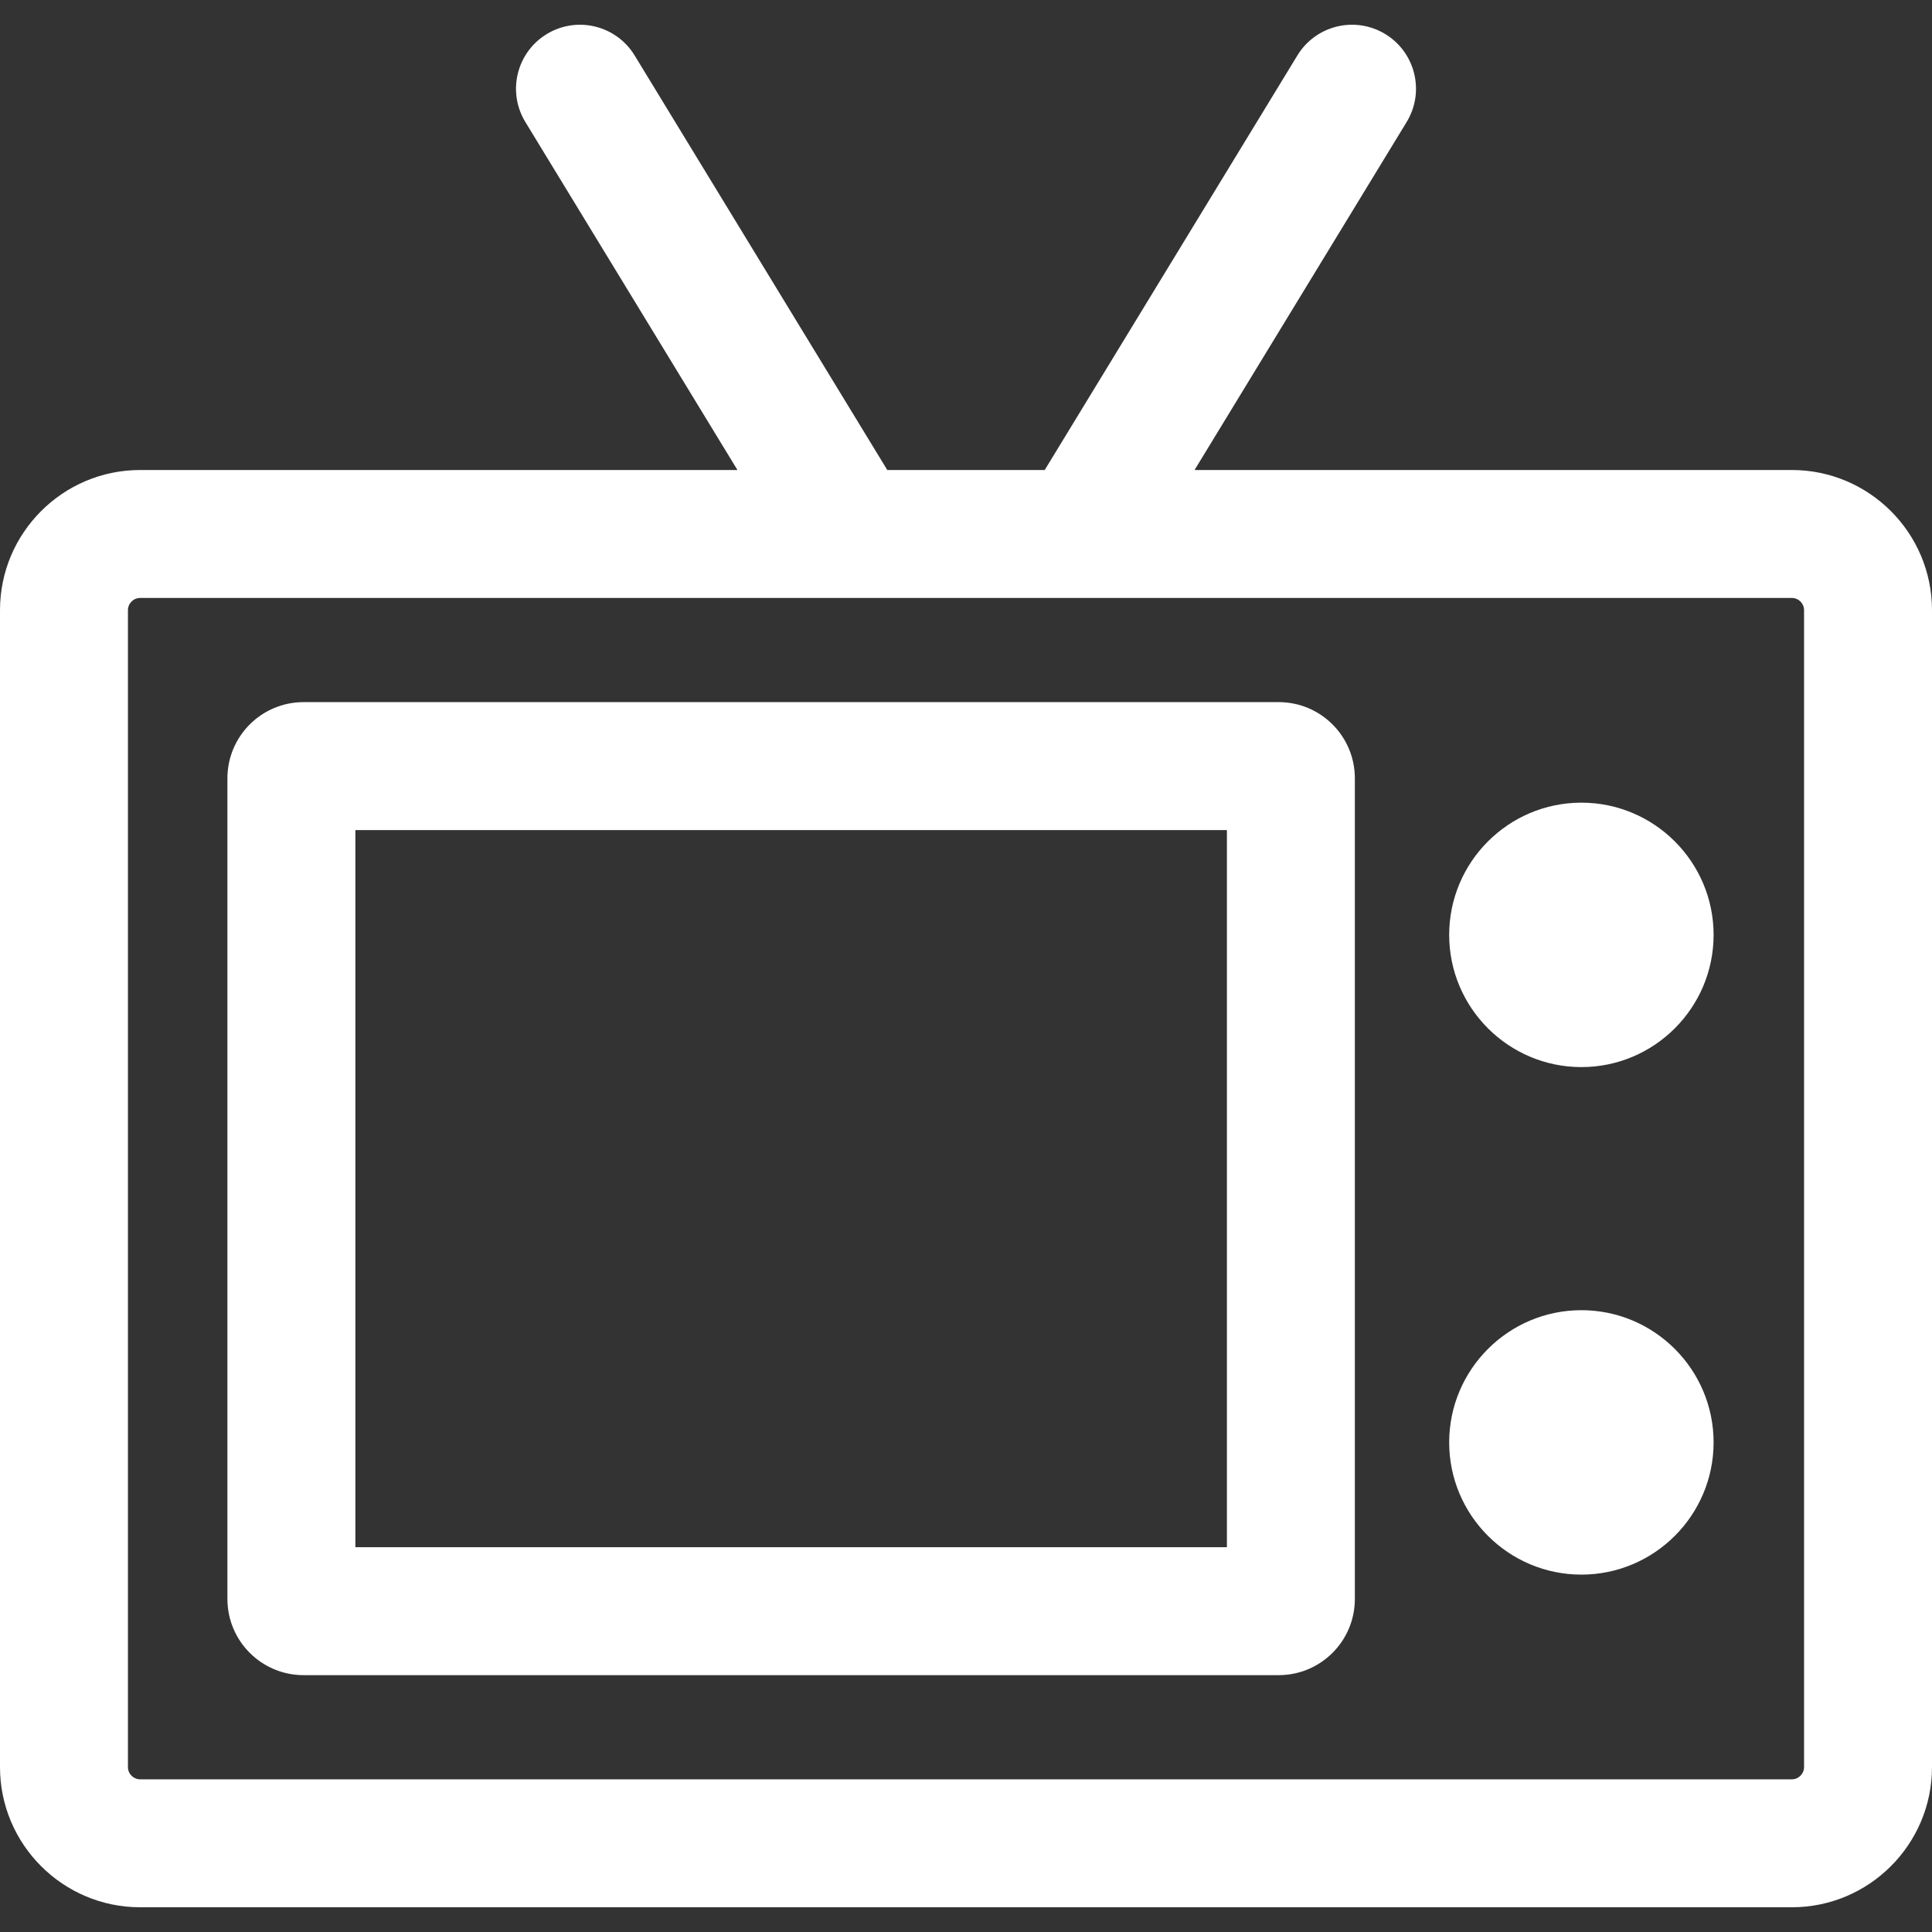 <?xml version="1.0" encoding="iso-8859-1"?>
<!-- Generator: Adobe Illustrator 19.0.0, SVG Export Plug-In . SVG Version: 6.00 Build 0)  -->
<svg xmlns="http://www.w3.org/2000/svg" xmlns:xlink="http://www.w3.org/1999/xlink" version="1.1" id="Layer_1" x="0px" y="0px" viewBox="0 0 453.001 453.001" style="enable-background:new 0 0 453.001 453.001;" xml:space="preserve" width="512px" height="512px">
<rect x="0" y="0" width="453.001" height="453.001" fill="#333333" stroke="none"/>
<g>
	<g>
		<g>
			<path d="M420.135,110.203H280.091l49.728-81.594c4.312-7.074,2.072-16.304-5.002-20.615c-7.073-4.313-16.304-2.072-20.615,5.002     l-59.243,97.207h-36.916L148.8,12.996c-4.311-7.072-13.541-9.312-20.615-5.002c-7.074,4.312-9.314,13.541-5.002,20.615     l49.728,81.594H32.865C14.743,110.203,0,124.946,0,143.067v271.271c0,18.121,14.743,32.864,32.865,32.864h387.271     c18.122,0,32.865-14.743,32.865-32.864V143.067C453,124.946,438.257,110.203,420.135,110.203z M423.001,414.338L423.001,414.338     c-0.001,1.579-1.286,2.864-2.866,2.864H32.865c-1.58,0-2.865-1.285-2.865-2.864V143.067c0-1.579,1.285-2.864,2.865-2.864h387.271     c1.58,0,2.865,1.285,2.865,2.864V414.338z" fill="#FFFFFF"/>
			<path d="M299.812,164.629H71.188c-9.866,0-17.865,7.999-17.865,17.865v192.418c0,9.866,7.998,17.865,17.865,17.865h228.623     c9.866,0,17.865-7.999,17.865-17.865V182.494C317.676,172.627,309.678,164.629,299.812,164.629z M287.677,362.776     L287.677,362.776H83.324V194.629h204.353V362.776z" fill="#FFFFFF"/>
			<path d="M370.792,188.203c-17.093,0-31,13.906-31,31s13.907,31,31,31c17.093,0,31-13.906,31-31S387.885,188.203,370.792,188.203z     " fill="#FFFFFF"/>
			<path d="M370.792,307.203c-17.093,0-31,13.906-31,31s13.907,31,31,31c17.093,0,31-13.906,31-31S387.885,307.203,370.792,307.203z     " fill="#FFFFFF"/>
		</g>
	</g>
</g>
<g>
</g>
<g>
</g>
<g>
</g>
<g>
</g>
<g>
</g>
<g>
</g>
<g>
</g>
<g>
</g>
<g>
</g>
<g>
</g>
<g>
</g>
<g>
</g>
<g>
</g>
<g>
</g>
<g>
</g>
</svg>
